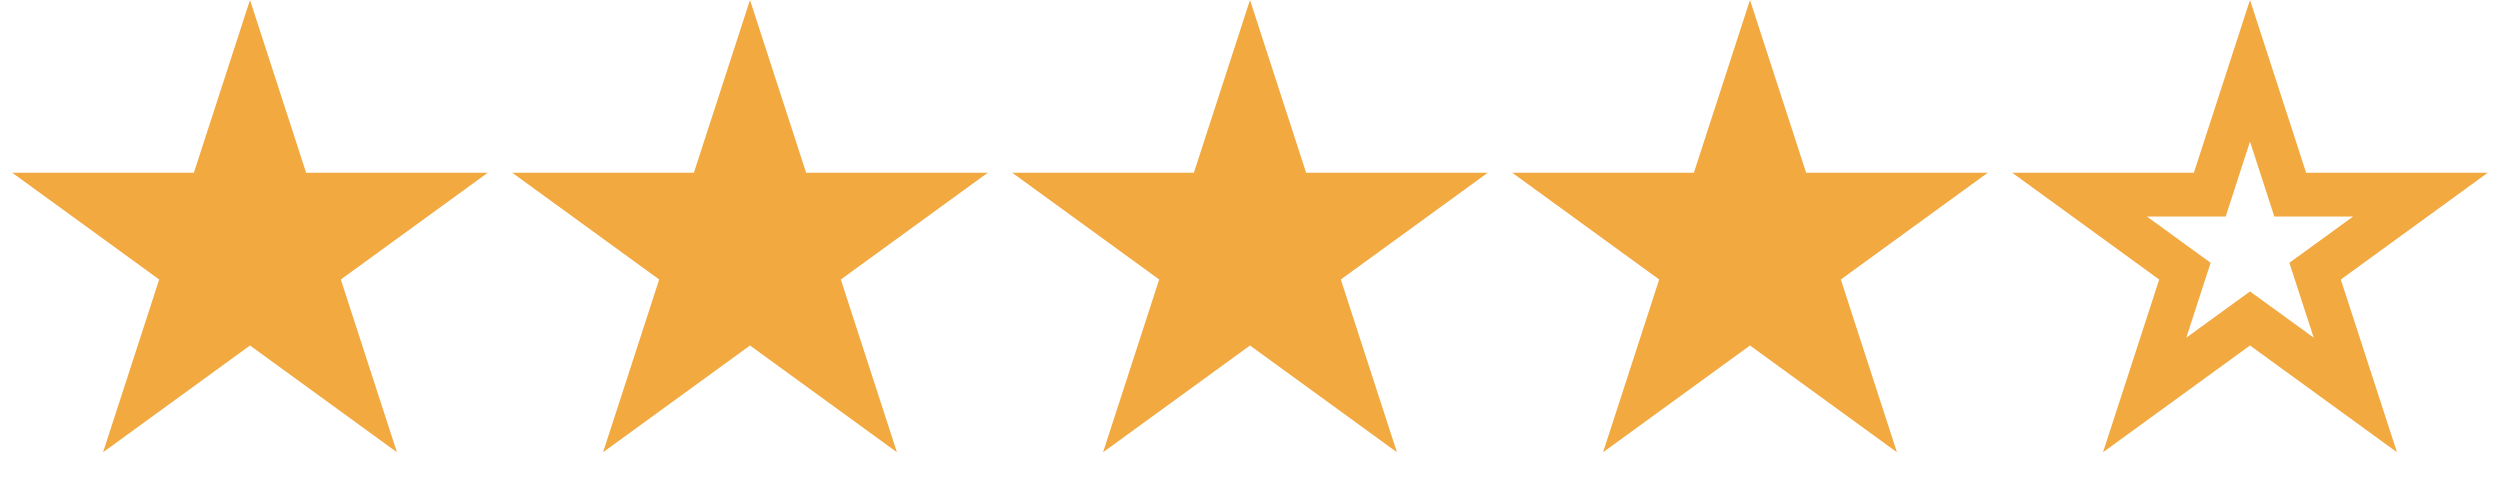 <svg xmlns="http://www.w3.org/2000/svg" width="80" height="16" viewBox="0 0 80 16" fill="none"><path d="M8 0L9.796 5.528H15.608L10.906 8.944L12.702 14.472L8 11.056L3.298 14.472L5.094 8.944L0.392 5.528H6.204L8 0Z" fill="#F1A940"></path><path d="M24 0L25.796 5.528H31.608L26.906 8.944L28.702 14.472L24 11.056L19.298 14.472L21.094 8.944L16.392 5.528H22.204L24 0Z" fill="#F1A940"></path><path d="M40 0L41.796 5.528H47.608L42.906 8.944L44.702 14.472L40 11.056L35.298 14.472L37.094 8.944L32.392 5.528H38.204L40 0Z" fill="#F1A940"></path><path d="M56 0L57.796 5.528H63.608L58.906 8.944L60.702 14.472L56 11.056L51.298 14.472L53.094 8.944L48.392 5.528H54.204L56 0Z" fill="#F1A940"></path><path d="M72 2.265L73.13 5.744L73.287 6.228H73.796H77.454L74.495 8.378L74.083 8.677L74.24 9.161L75.371 12.639L72.411 10.489L72 10.191L71.589 10.489L68.629 12.639L69.76 9.161L69.917 8.677L69.505 8.378L66.546 6.228H70.204H70.713L70.87 5.744L72 2.265Z" stroke="#F1A940" stroke-width="1.4"></path></svg>